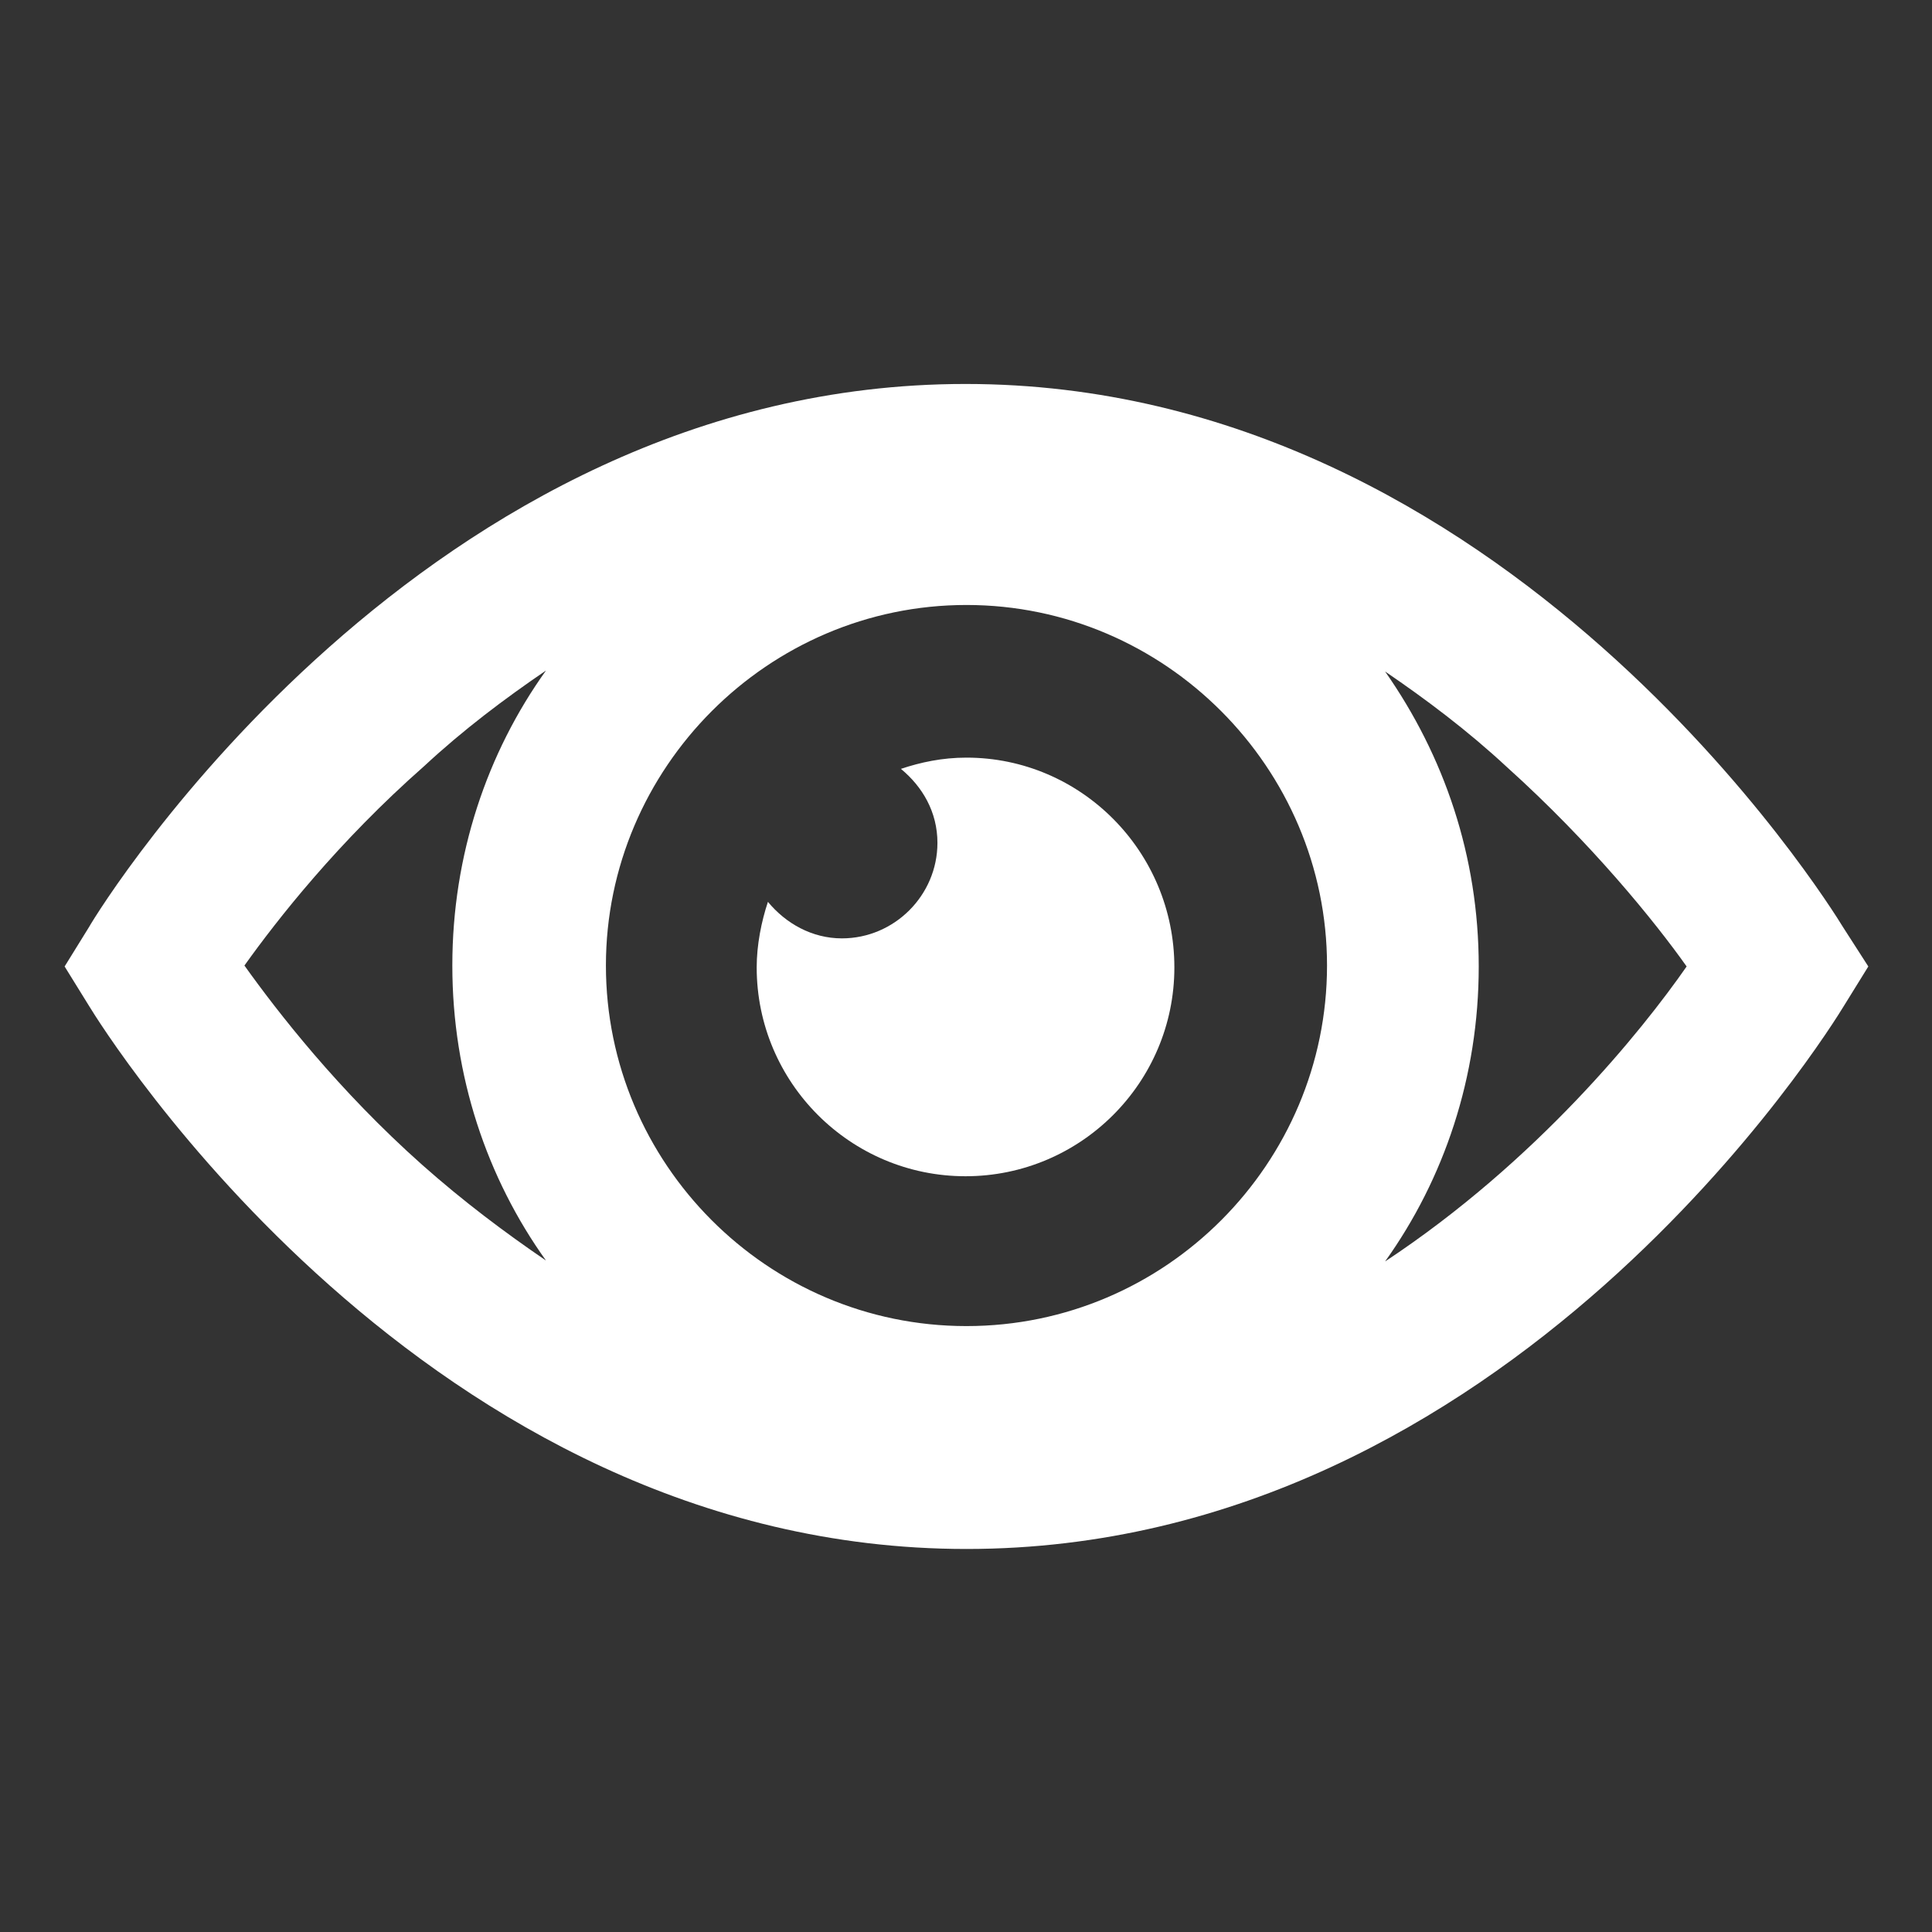 <?xml version="1.0" encoding="utf-8"?>
<!-- Generator: Adobe Illustrator 21.1.0, SVG Export Plug-In . SVG Version: 6.00 Build 0)  -->
<svg version="1.1" id="Capa_1" xmlns="http://www.w3.org/2000/svg" xmlns:xlink="http://www.w3.org/1999/xlink" x="0px" y="0px"
	 viewBox="0 0 206.3 206.3" style="enable-background:new 0 0 206.3 206.3;" xml:space="preserve">
<rect x="0" y="0" width="206.3" height="206.3" fill="#333333" stroke="none"/>
<style type="text/css">
	.st0{fill:#FFFFFF;}
</style>
<g>
	<path class="st0" d="M196.8,99c-1.4-2.3-35.9-58-93.7-58S10.8,96.7,9.5,99l-2.6,4.2l2.6,4.2c1.4,2.3,35.9,58,93.7,58
		c58,0,92.3-55.7,93.7-58l2.6-4.2L196.8,99z M103.2,141.6c-21.3,0-38.5-17.4-38.5-38.5S82,64.6,103.2,64.6s38.5,17.4,38.5,38.5
		S124.5,141.6,103.2,141.6z M26.1,103.1c3.5-4.9,10-13.2,19.2-21.3c4.2-3.9,8.6-7.2,13-10.2c-6.3,8.8-10,19.7-10,31.5
		s3.7,22.7,10,31.5c-4.4-3-8.8-6.3-13.2-10.2C36.1,116.4,29.6,108,26.1,103.1z M147.9,134.7c6.3-8.8,10-19.7,10-31.5
		s-3.7-22.5-10-31.5c4.4,3,8.8,6.3,13,10.2c9,8.1,15.8,16.5,19.2,21.3C175.3,110.1,164.1,124,147.9,134.7z"/>
	<path class="st0" d="M103.2,80.9c-2.6,0-4.9,0.5-7,1.2c2.3,1.9,3.9,4.6,3.9,7.9c0,5.6-4.6,10.2-10.2,10.2c-3.2,0-6-1.6-7.9-3.9
		c-0.7,2.1-1.2,4.6-1.2,7c0,12.3,10,22.3,22.3,22.3s22.3-10,22.3-22.3C125.4,90.9,115.4,80.9,103.2,80.9z"/>
</g>
</svg>
